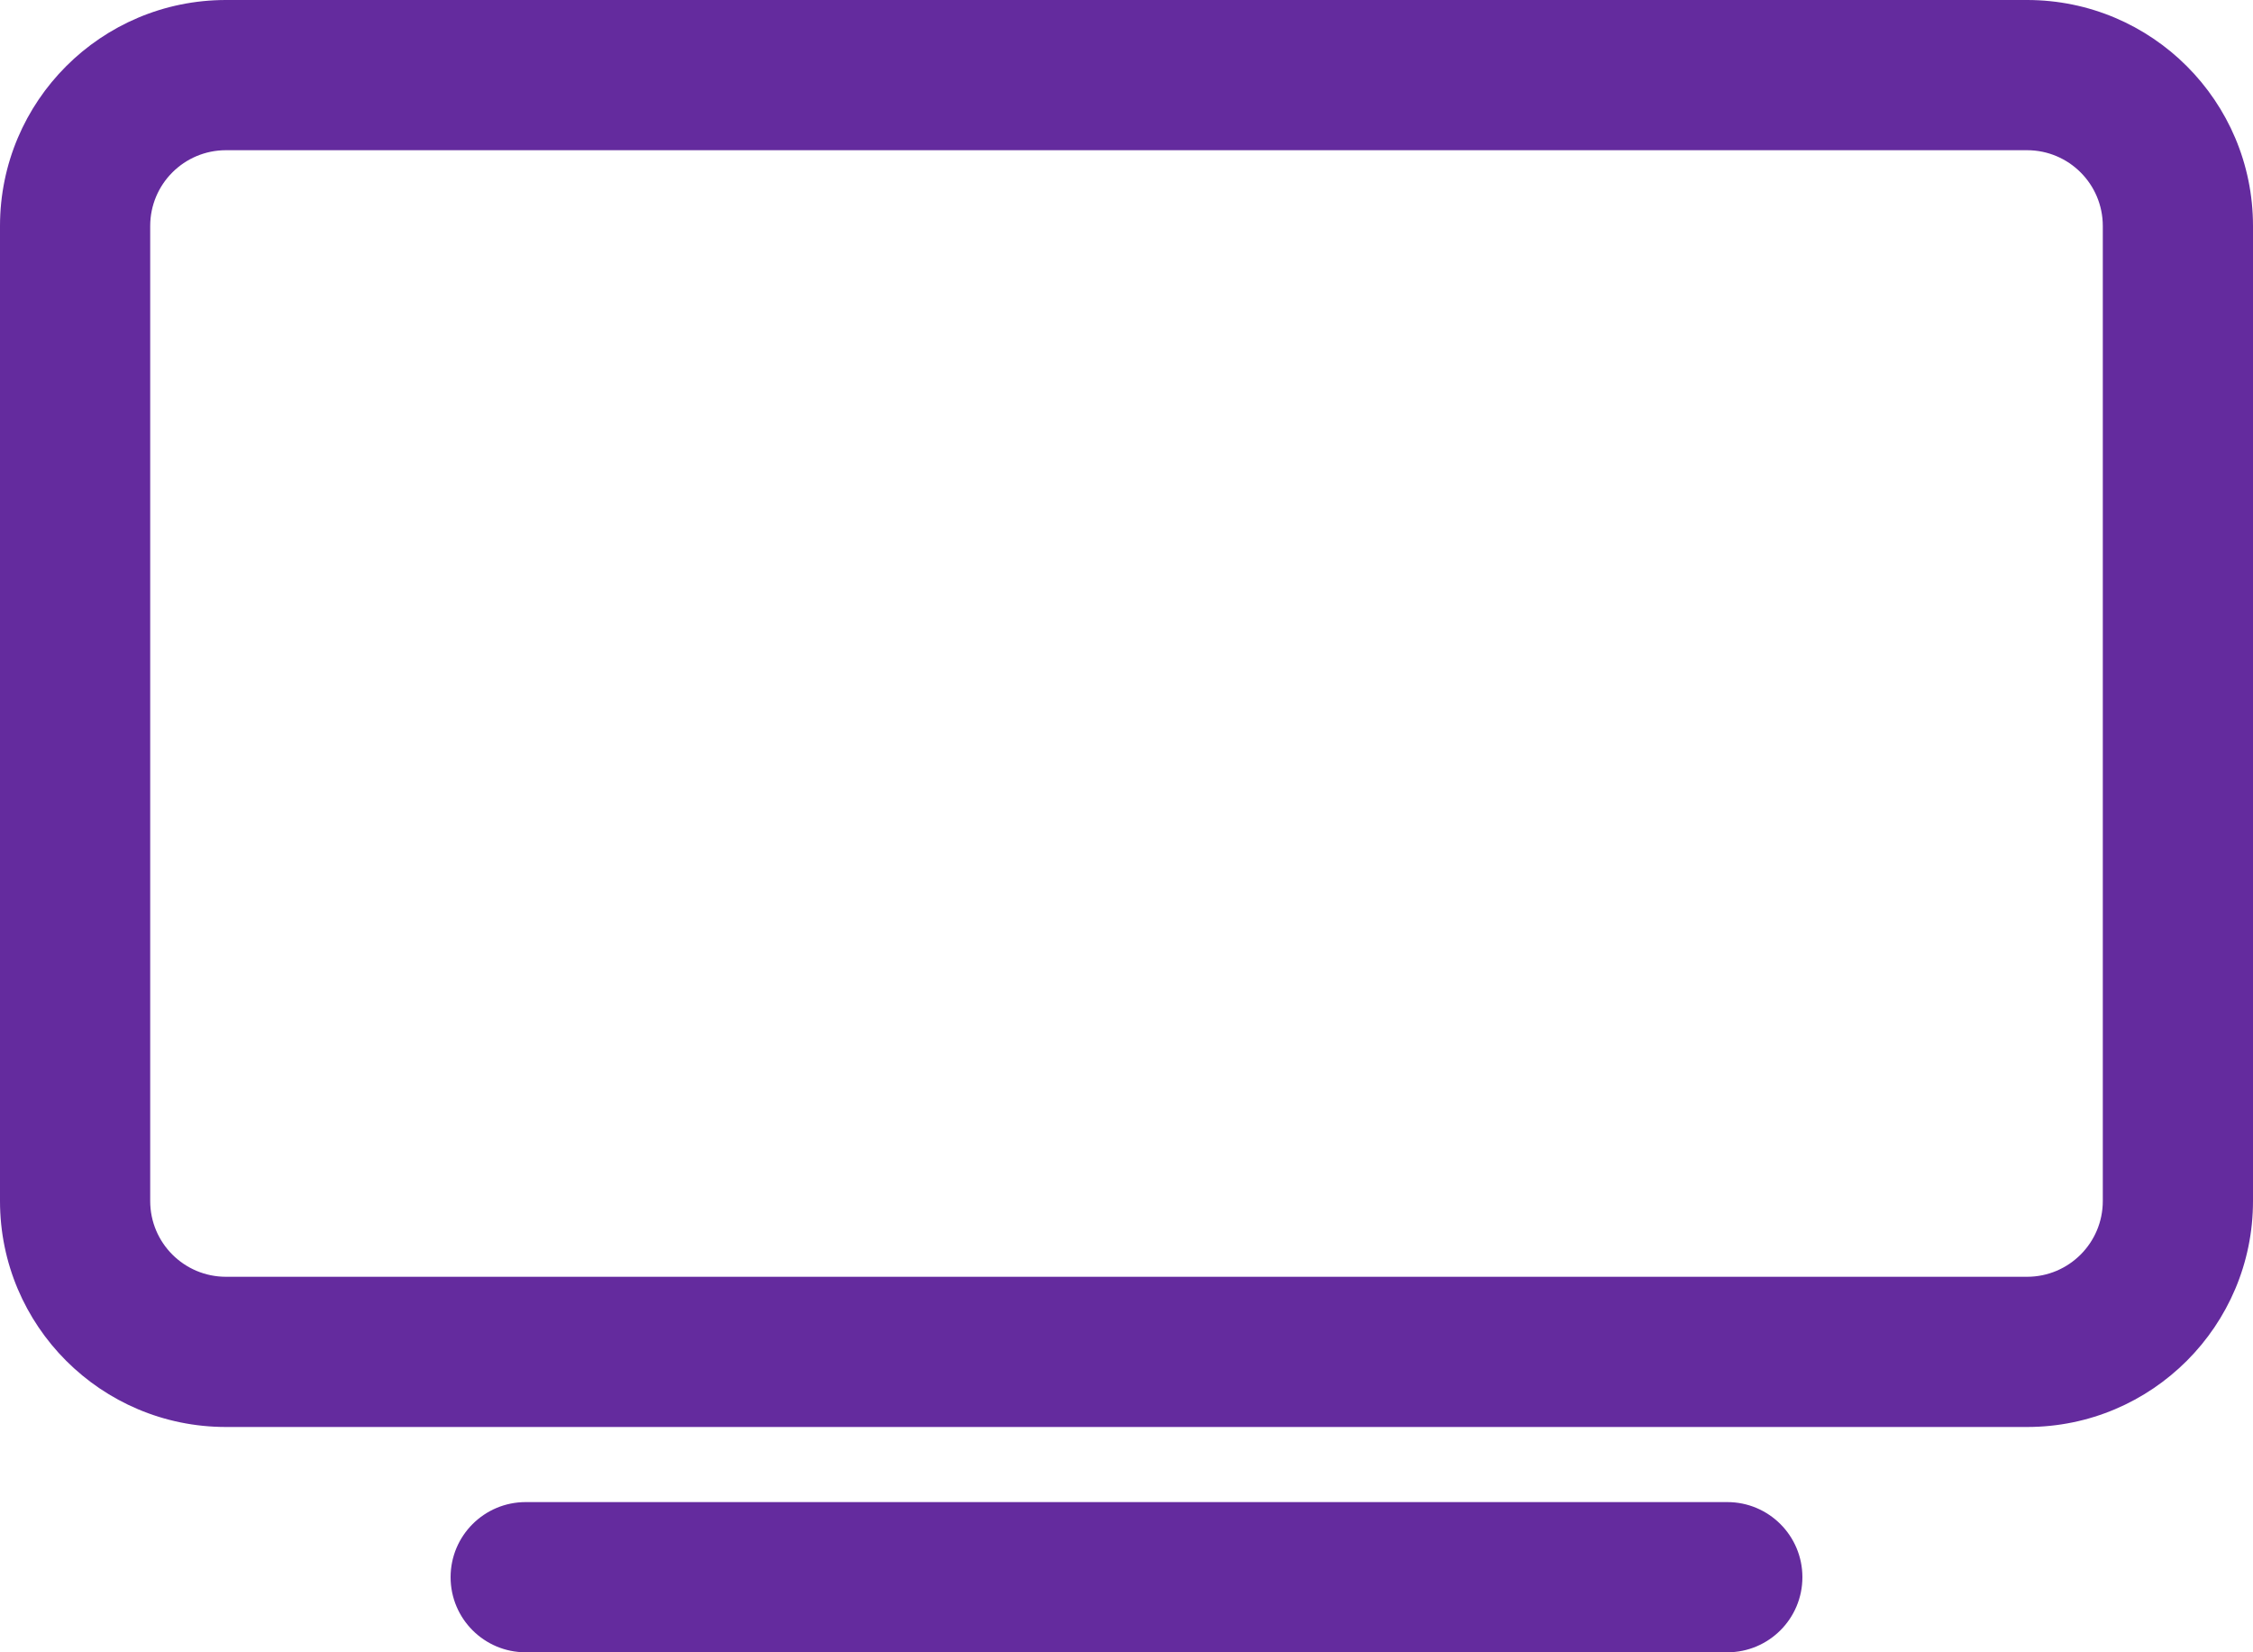 <svg xmlns="http://www.w3.org/2000/svg" width="60" height="44" viewBox="0 0 60 44" fill="none"><path fill-rule="evenodd" clip-rule="evenodd" d="M6.018 4C4.903 4 4 4.903 4 6.018V31.983C4 33.097 4.903 34 6.018 34H53.983C55.097 34 56 33.097 56 31.983V6.018C56 4.903 55.097 4 53.983 4H6.018ZM0 6.018C0 2.694 2.694 0 6.018 0H53.983C57.306 0 60 2.694 60 6.018V31.983C60 35.306 57.306 38 53.983 38H6.018C2.694 38 0 35.306 0 31.983V6.018Z" fill="#642B9E"></path><path fill-rule="evenodd" clip-rule="evenodd" d="M12 42C12 40.895 12.895 40 14 40H46C47.105 40 48 40.895 48 42C48 43.105 47.105 44 46 44H14C12.895 44 12 43.105 12 42Z" fill="#642B9E"></path></svg>